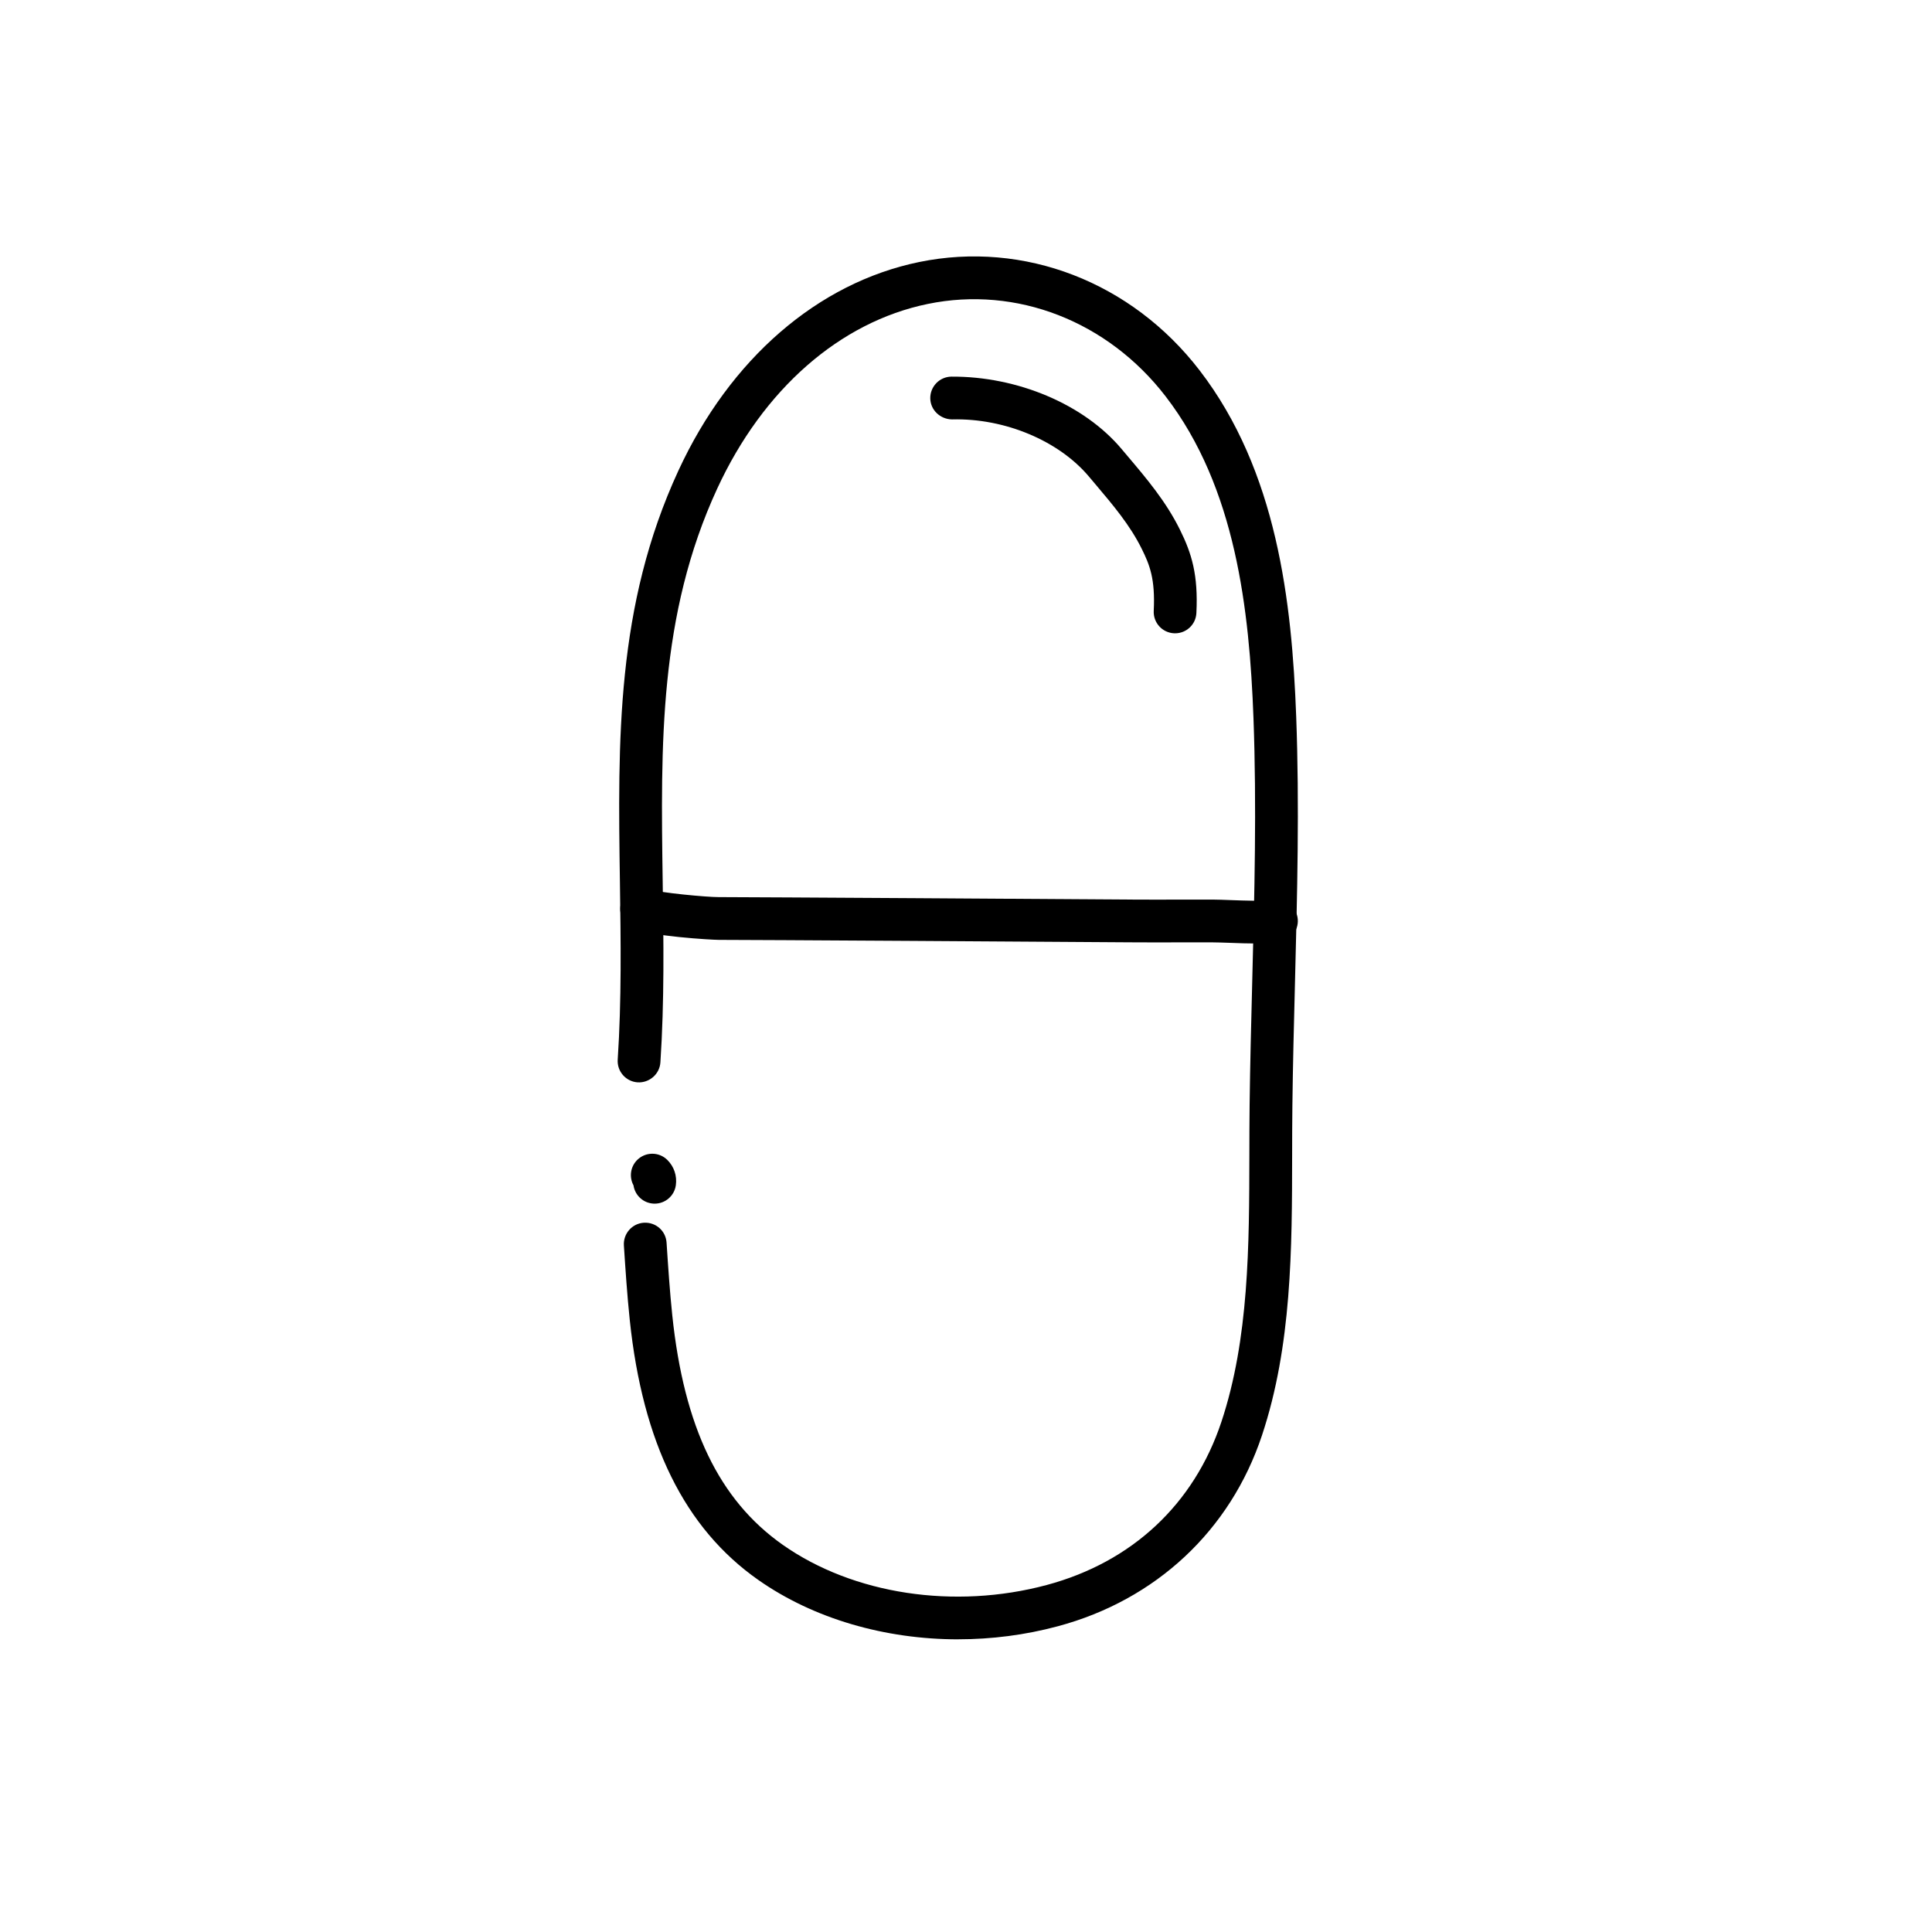 <?xml version="1.0" encoding="UTF-8"?>
<!-- Uploaded to: ICON Repo, www.svgrepo.com, Generator: ICON Repo Mixer Tools -->
<svg fill="#000000" width="800px" height="800px" version="1.1" viewBox="144 144 512 512" xmlns="http://www.w3.org/2000/svg">
 <g>
  <path d="m397.94 578.44c-19.398 0-38.352-5.457-53.02-15.766-19.473-13.688-30.605-36.23-34.031-68.902-0.691-6.586-1.129-13.246-1.551-19.695-0.207-3.125 2.156-5.836 5.281-6.039 3.16-0.195 5.824 2.144 6.027 5.269 0.418 6.359 0.848 12.914 1.516 19.281 3.109 29.629 12.414 48.949 29.281 60.809 18.676 13.129 45.473 17.207 69.953 10.645 22.59-6.062 39.031-21.406 46.281-43.211 7.34-22.082 7.375-46.809 7.418-70.719 0.004-4.453 0.016-8.883 0.066-13.254 0.133-10.863 0.414-21.734 0.691-32.613 0.59-22.98 1.199-46.734 0.332-69.965-1.066-28.582-4.672-61.059-23.277-85.23-15.352-19.941-39.516-29.352-63.031-24.5-23.312 4.785-43.645 22.617-55.793 48.914-15.496 33.543-14.992 67.867-14.461 104.21 0.227 15.547 0.465 31.629-0.609 47.879-0.207 3.125-2.941 5.461-6.027 5.285-3.125-0.207-5.492-2.906-5.285-6.027 1.043-15.793 0.805-31.645 0.586-46.969-0.551-37.668-1.074-73.25 15.504-109.13 13.672-29.605 36.93-49.746 63.801-55.27 27.816-5.703 56.277 5.281 74.297 28.688 20.555 26.703 24.484 61.348 25.617 91.723 0.883 23.582 0.266 47.523-0.324 70.676-0.277 10.828-0.555 21.648-0.684 32.457-0.055 4.332-0.059 8.723-0.066 13.133-0.035 24.809-0.074 50.461-7.996 74.277-8.367 25.172-28.086 43.609-54.098 50.582-8.66 2.328-17.578 3.457-26.398 3.457z"/>
  <path d="m317.5 462.98c-0.258 0-0.523-0.016-0.785-0.055-2.559-0.352-4.481-2.363-4.832-4.797-1.16-2.133-0.855-4.856 0.934-6.68 2.203-2.231 5.785-2.266 8.016-0.074 1.789 1.762 2.621 4.207 2.273 6.715-0.391 2.832-2.82 4.891-5.606 4.891z"/>
  <path d="m477.09 394.04c-2.191 0-4.672-0.086-7.406-0.188-3.586-0.137-5.668-0.133-7.793-0.125-4.238 0-7.848 0.02-11.828 0.02-2.07 0-4.242-0.004-6.656-0.023-14.855-0.117-102.93-0.672-108.89-0.648h-0.012c-1.93 0-18.398-0.969-22.871-3.059-2.832-1.328-4.055-4.699-2.731-7.535 1.316-2.801 4.621-4.039 7.445-2.769 2.445 0.867 14.828 2.031 18.121 2.031h0.262c7.957 0 94.066 0.535 108.76 0.648 4.648 0.031 8.414 0.02 12.289 0.012 3.019-0.012 6.102-0.02 9.73-0.004 1.168 0 2.793 0.066 4.606 0.133 3.594 0.133 9.012 0.336 11.148-0.047 3.062-0.543 6.027 1.496 6.586 4.574 0.555 3.078-1.496 6.027-4.574 6.586-1.645 0.289-3.723 0.395-6.184 0.395z"/>
  <path d="m455.42 311.83c-0.098 0-0.191 0-0.289-0.004-3.129-0.156-5.535-2.816-5.379-5.941 0.418-8.469-1.062-12.184-3.211-16.5-3.09-6.227-7.531-11.48-12.242-17.051l-1.715-2.031c-7.898-9.402-22.172-15.527-36.301-15.156-3.09-0.051-5.703-2.457-5.75-5.586-0.039-3.129 2.457-5.703 5.586-5.75 17.473-0.105 35.137 7.297 45.133 19.199l1.688 2c4.938 5.84 10.047 11.871 13.742 19.332 3.148 6.344 4.875 11.996 4.375 22.098-0.129 3.031-2.633 5.391-5.637 5.391z"/>
 </g>
</svg>